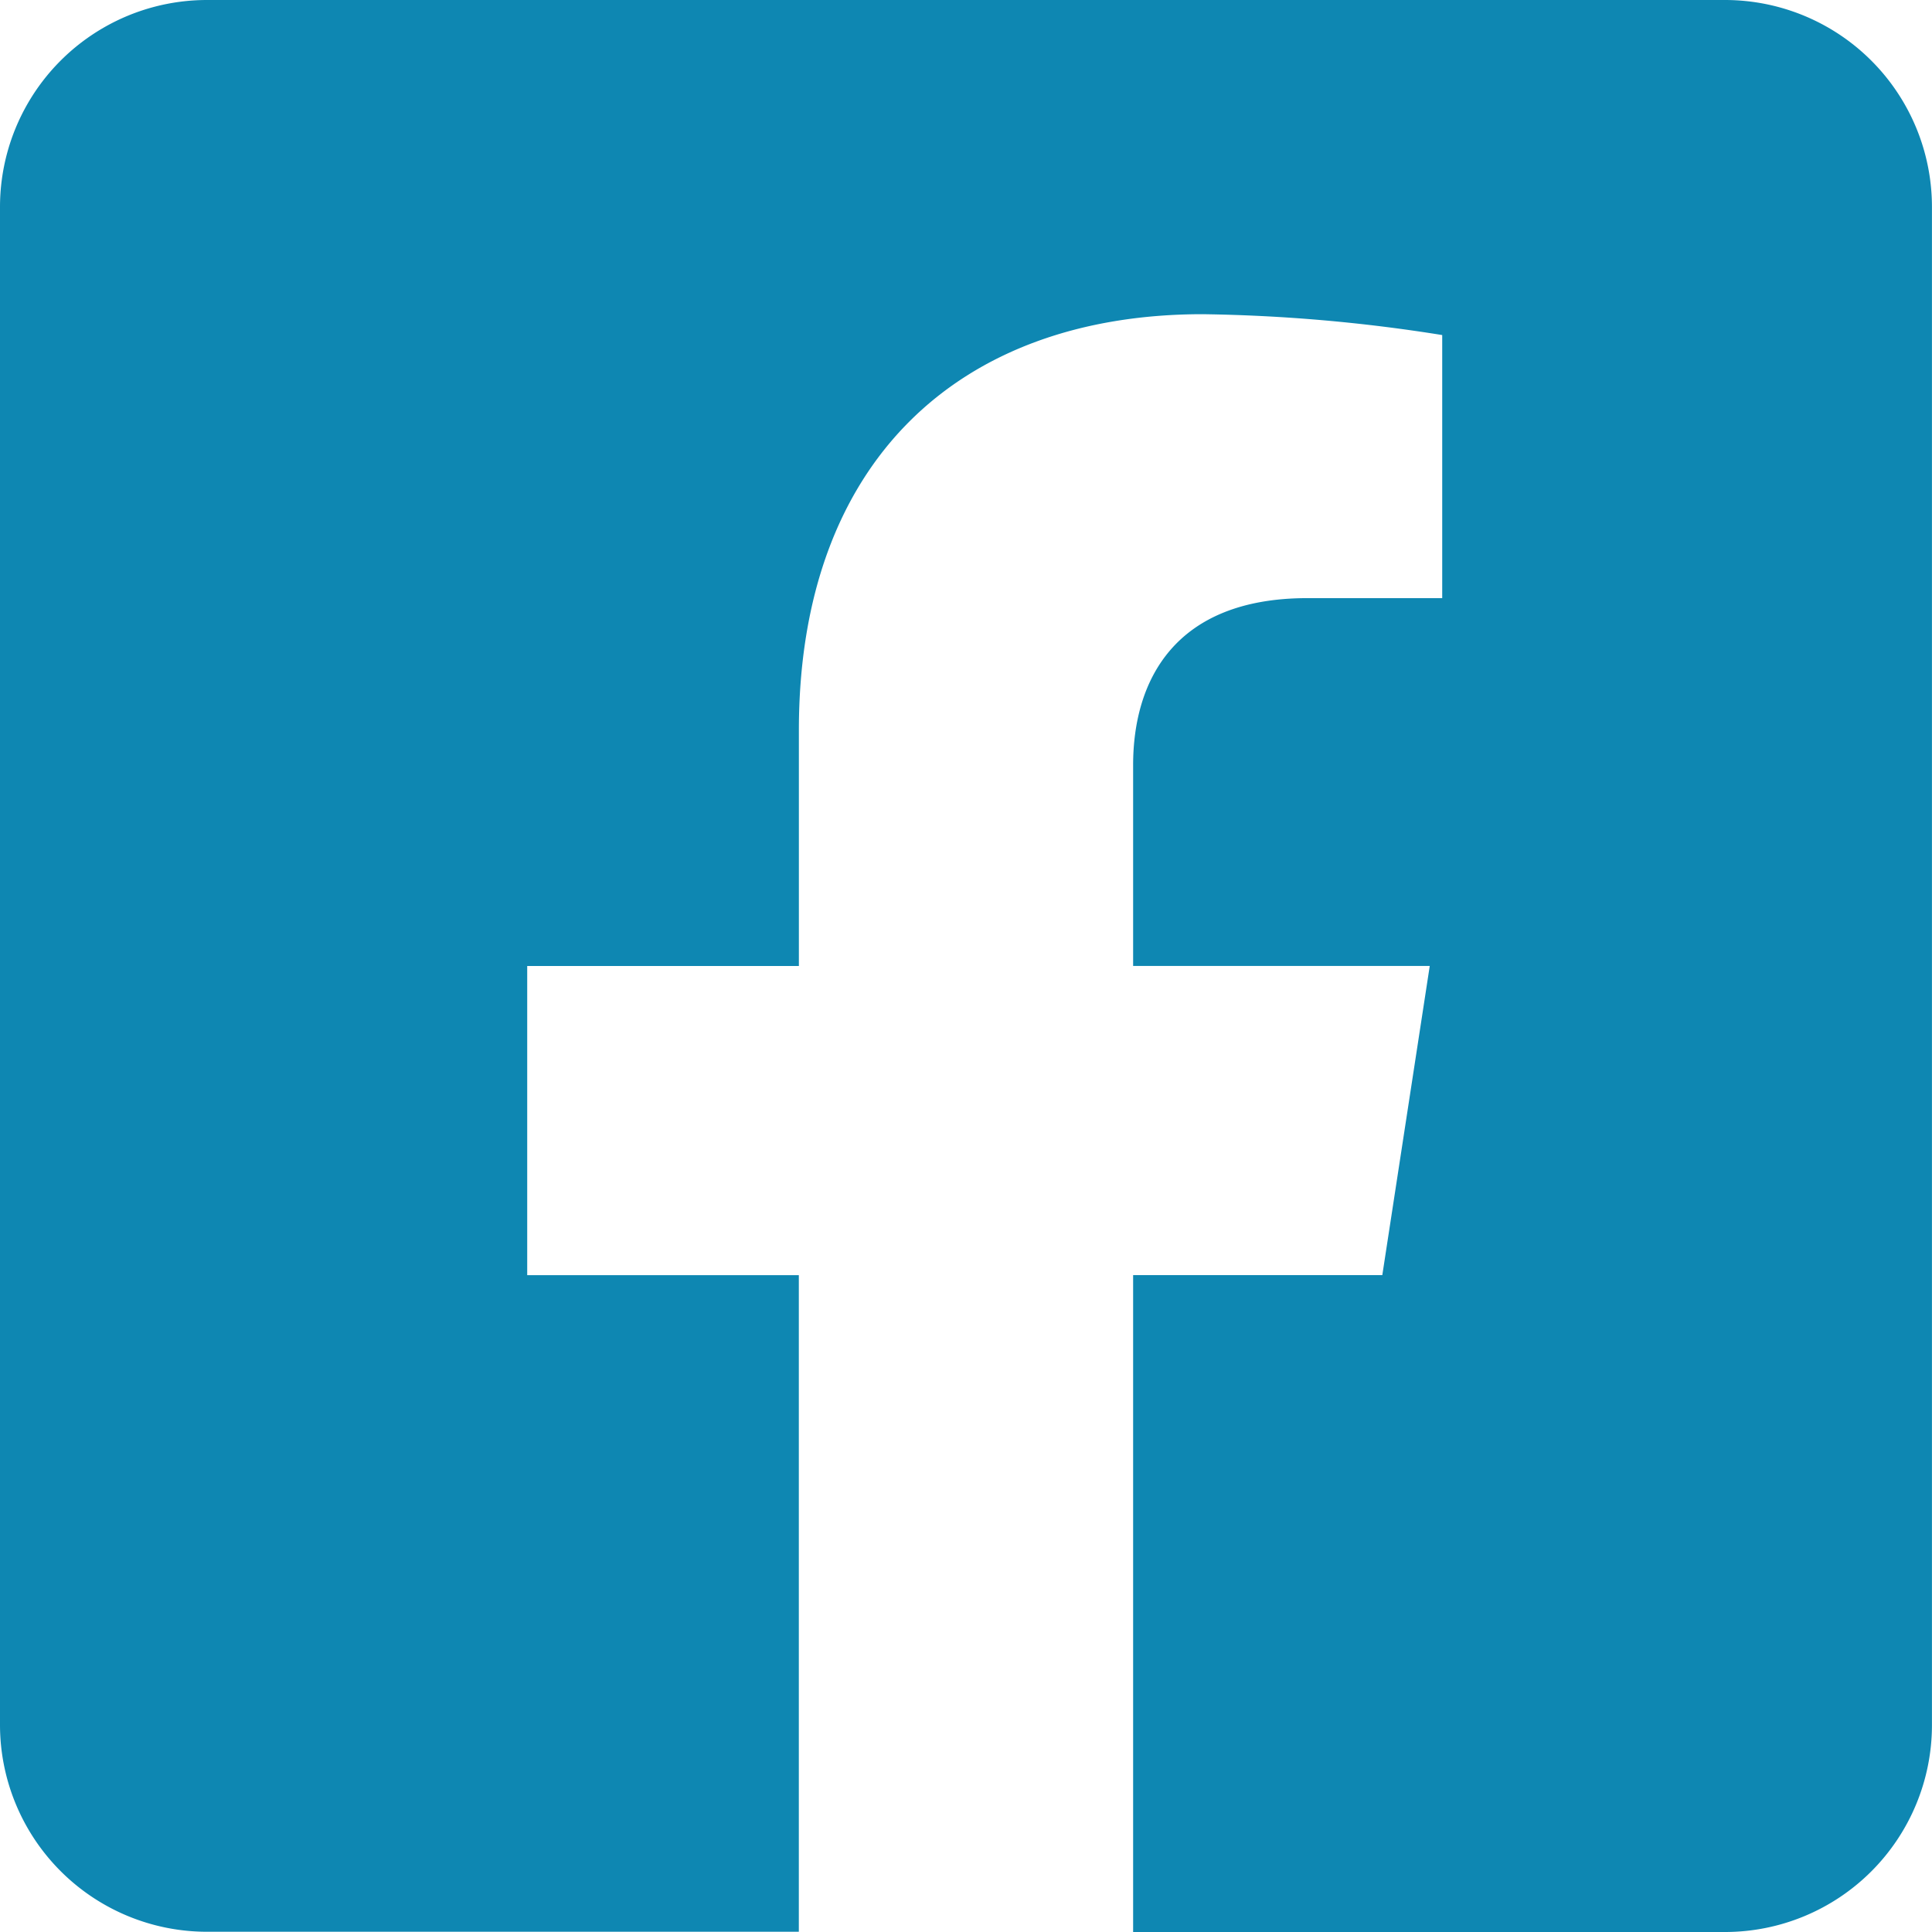 <svg xmlns="http://www.w3.org/2000/svg" width="40.479" height="40.479" viewBox="0 0 40.479 40.479"><path d="M36.142,32H4.337A4.337,4.337,0,0,0,0,36.337v31.8a4.337,4.337,0,0,0,4.337,4.337h12.4V58.717H11.046V52.239h5.692V47.3c0-5.616,3.343-8.717,8.463-8.717a34.486,34.486,0,0,1,5.016.437v5.512H27.393c-2.784,0-3.652,1.728-3.652,3.5v4.206h6.215l-.994,6.478H23.741V72.479h12.4a4.337,4.337,0,0,0,4.337-4.337v-31.8A4.337,4.337,0,0,0,36.142,32Z" transform="translate(0 -32)" fill="#0e87b2"/></svg>